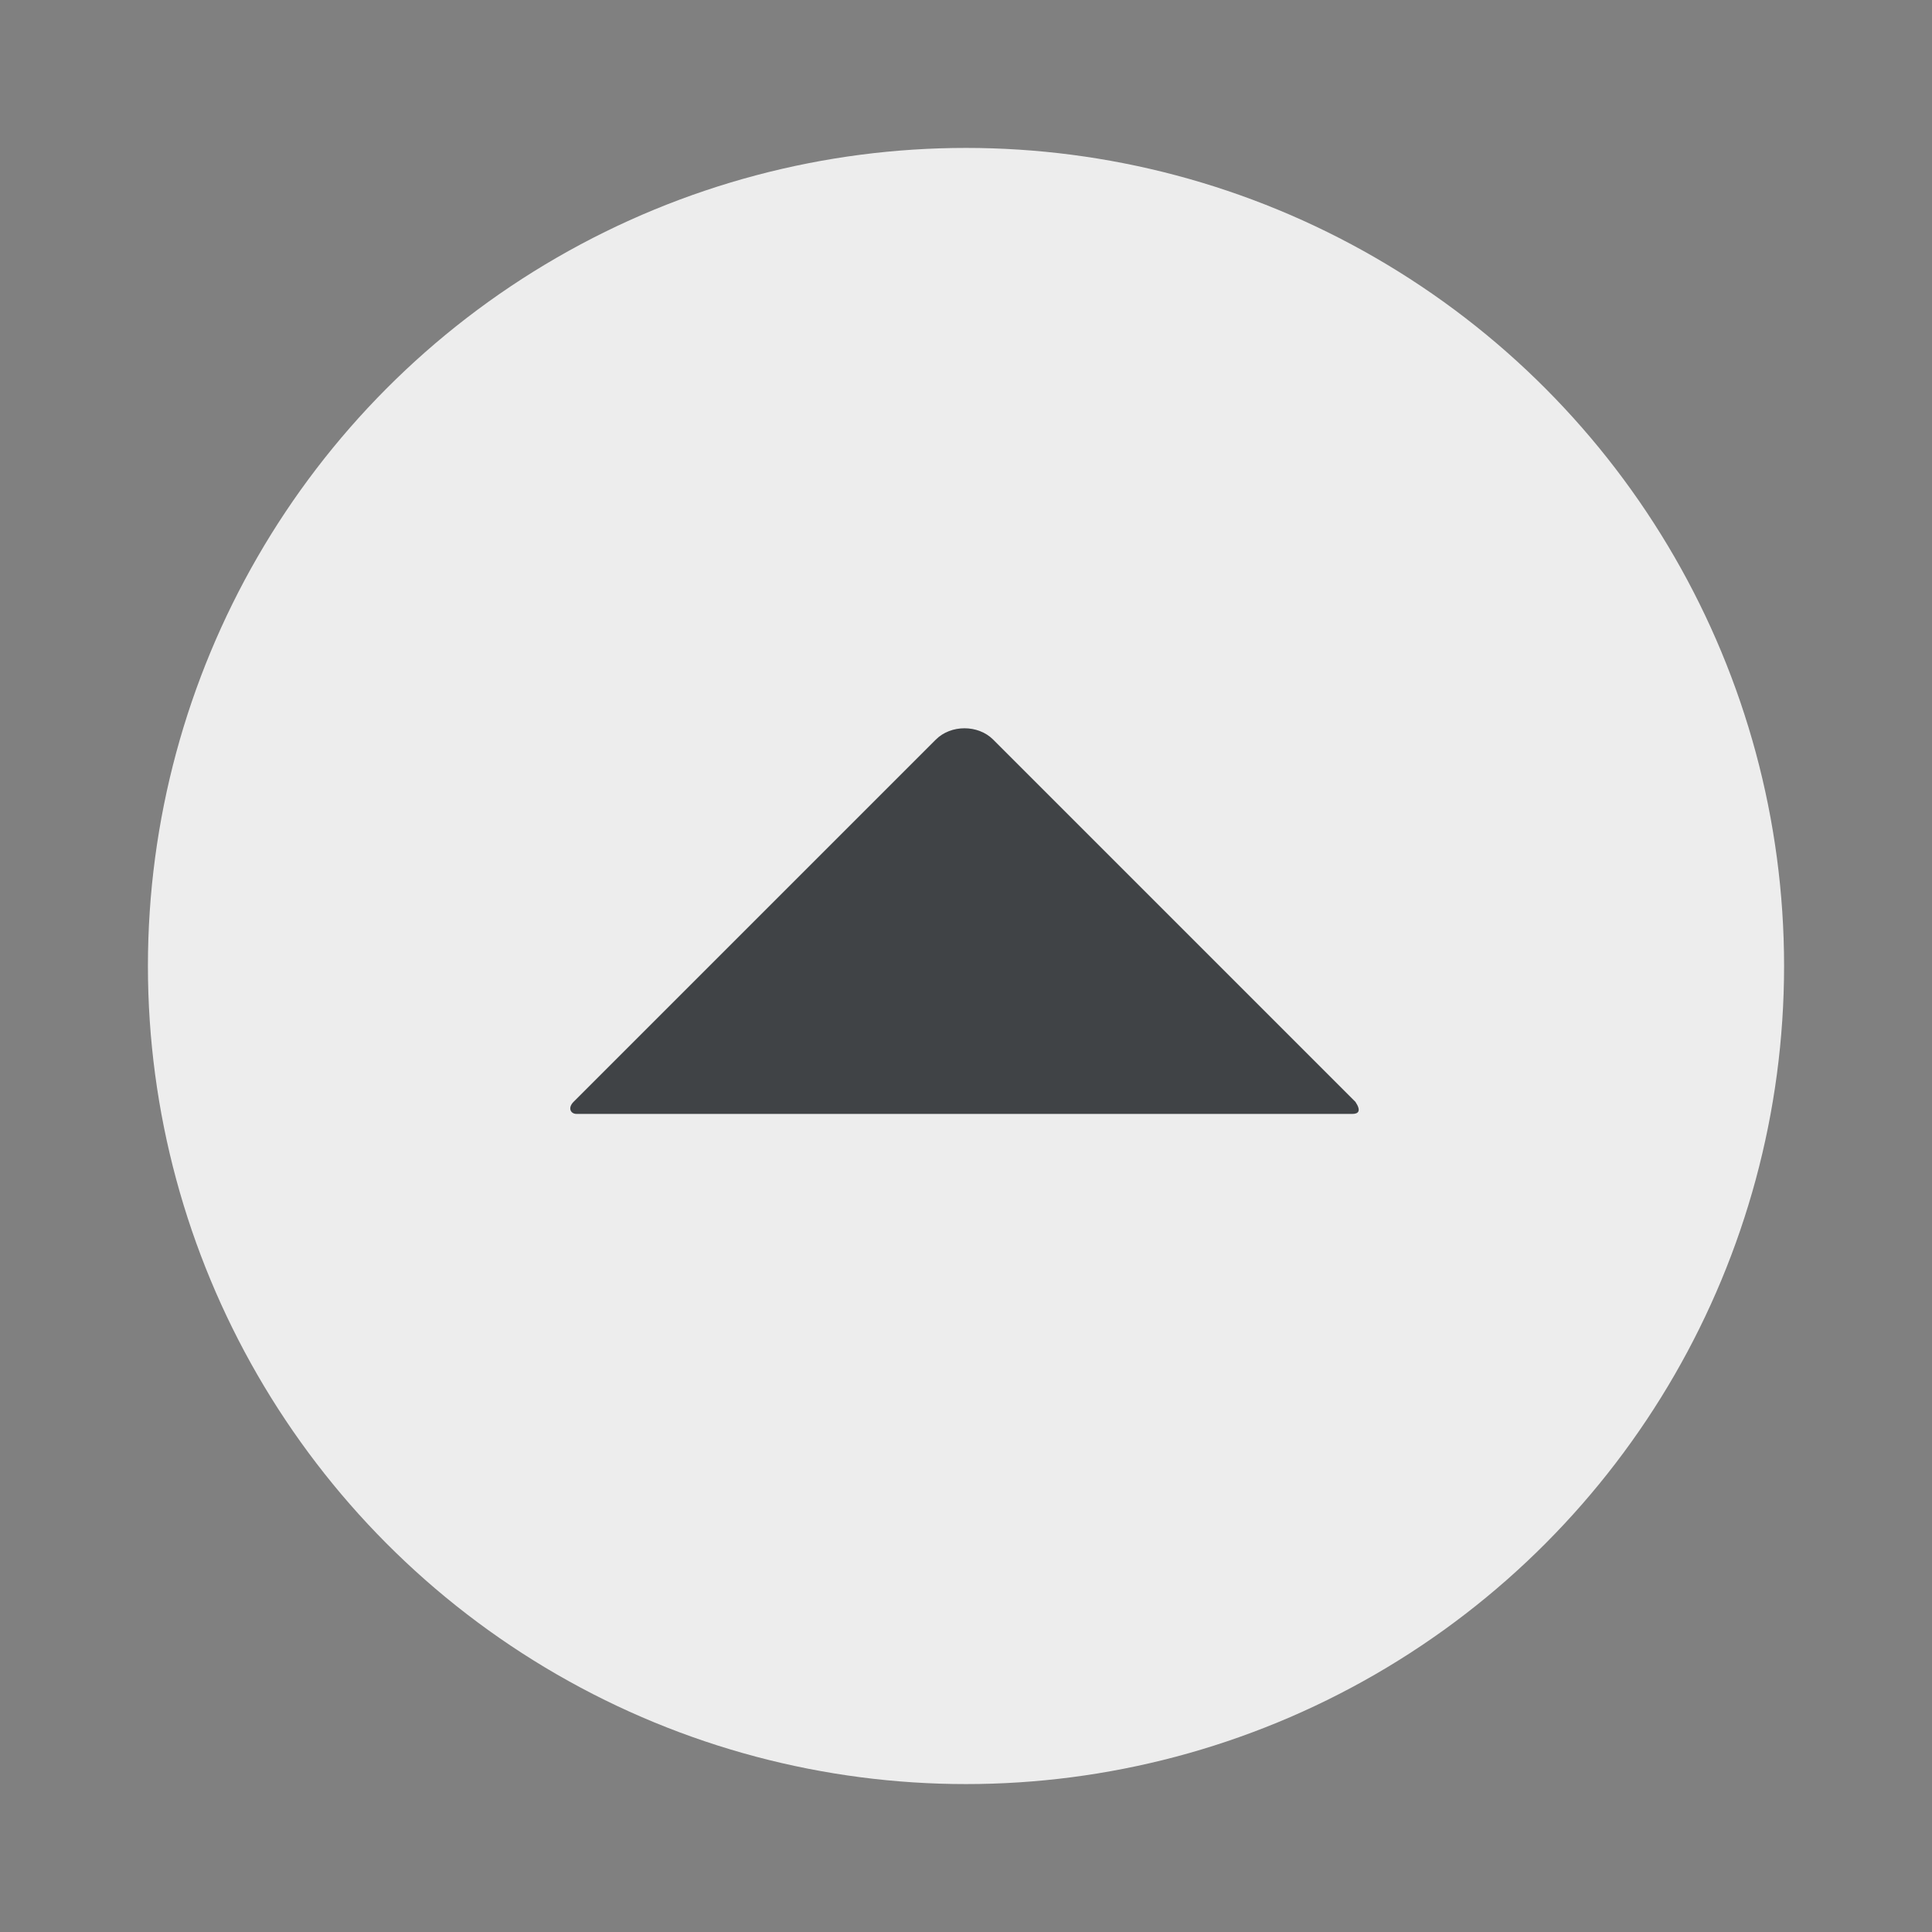 <?xml version="1.0" encoding="utf-8"?>
<!-- Generator: Adobe Illustrator 25.0.0, SVG Export Plug-In . SVG Version: 6.00 Build 0)  -->
<svg version="1.1" id="Layer_1" xmlns="http://www.w3.org/2000/svg" xmlns:xlink="http://www.w3.org/1999/xlink" x="0px" y="0px"
	 viewBox="0 0 64 64" style="enable-background:new 0 0 64 64;" xml:space="preserve">
<rect x="0" y="0" width="64" height="64" fill="#808080" stroke="none"/>
<style type="text/css">
	.st0{fill:#EDEDED;}
	.st1{fill:#404346;}
</style>
<g id="Layer_2_1_">
	<circle class="st0" cx="32" cy="32" r="27.1"/>
	<path class="st1" d="M44.8,36.9H19.1c-0.2,0-0.3-0.2-0.1-0.4l12-12c0.5-0.5,1.4-0.5,1.9,0l12,12C45.1,36.8,45,36.9,44.8,36.9z"/>
</g>
</svg>
